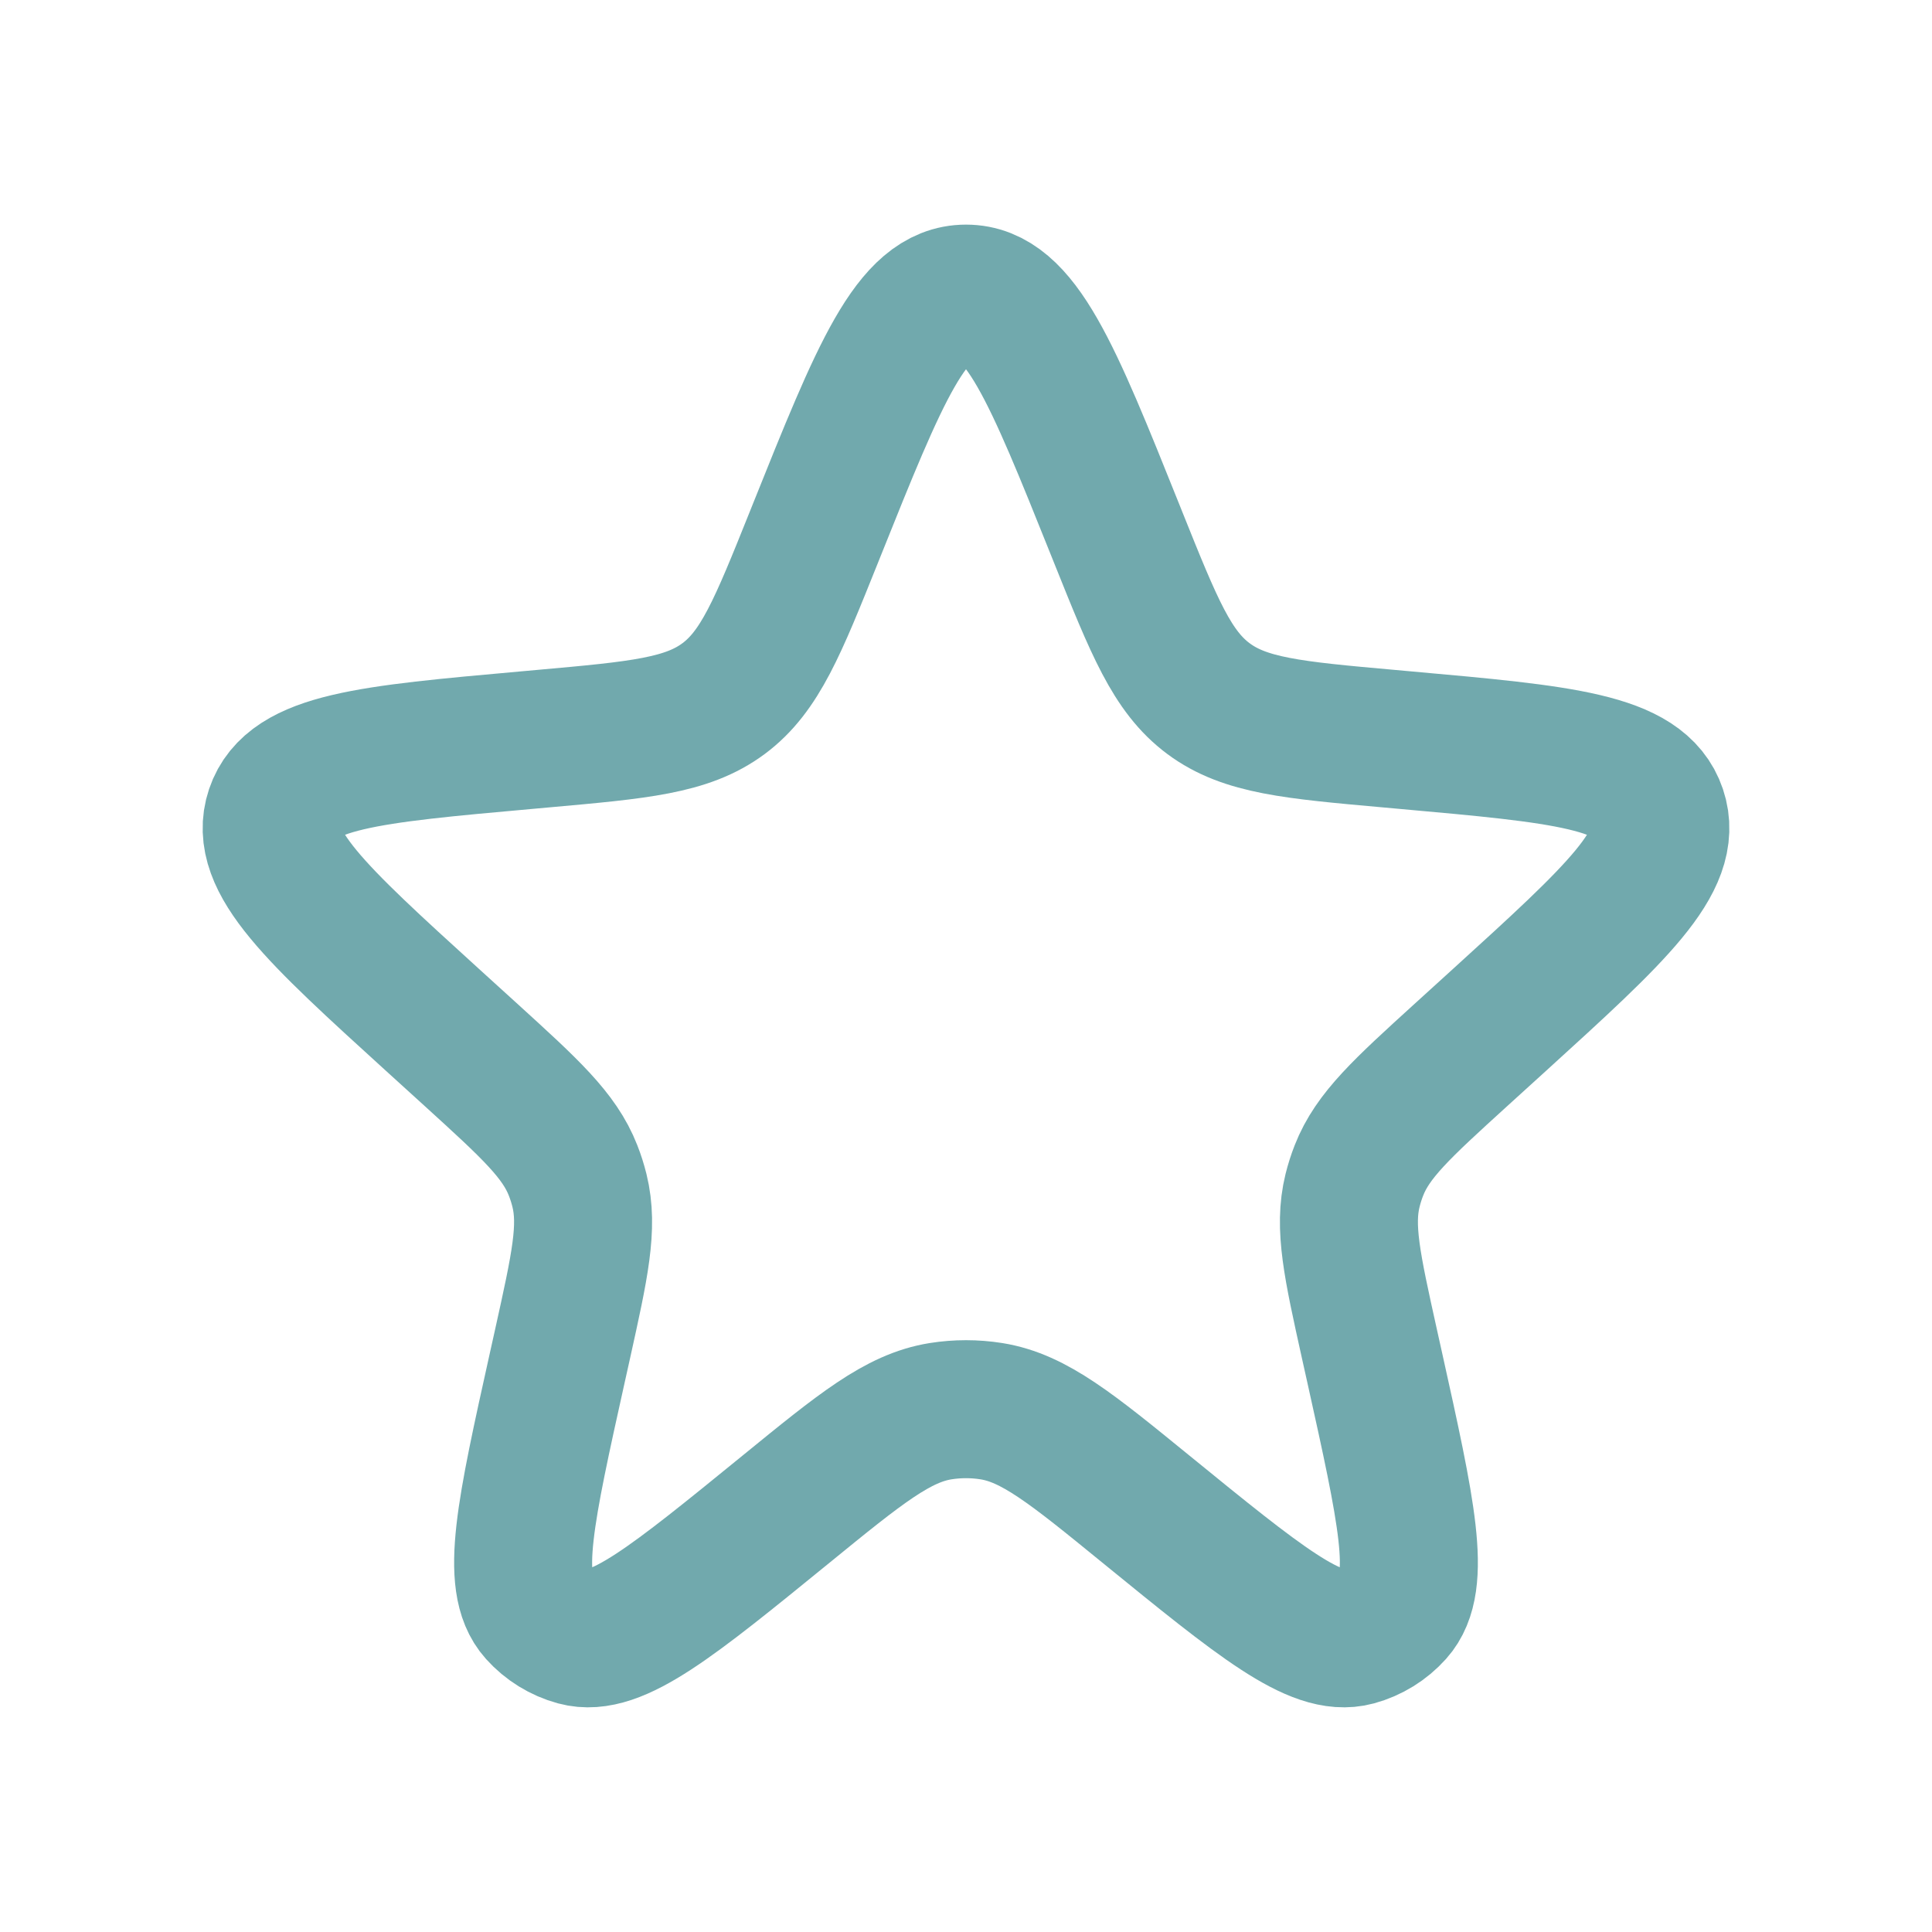 <?xml version="1.0" encoding="UTF-8"?> <svg xmlns="http://www.w3.org/2000/svg" width="42" height="42" viewBox="0 0 42 42" fill="none"> <path d="M17.752 11.531C19.128 8.099 19.817 6.383 21 6.383C22.184 6.383 22.872 8.099 24.248 11.531L24.312 11.691C25.09 13.63 25.479 14.599 26.272 15.188C27.064 15.777 28.104 15.871 30.185 16.057L30.561 16.091C33.966 16.396 35.669 16.548 36.033 17.631C36.398 18.715 35.133 19.865 32.604 22.166L31.76 22.933C30.48 24.098 29.84 24.68 29.542 25.444C29.486 25.586 29.44 25.732 29.403 25.88C29.207 26.676 29.395 27.521 29.769 29.21L29.886 29.736C30.575 32.841 30.919 34.394 30.318 35.063C30.093 35.314 29.801 35.494 29.477 35.582C28.608 35.819 27.376 34.815 24.91 32.806C23.291 31.486 22.481 30.827 21.552 30.678C21.186 30.62 20.814 30.62 20.448 30.678C19.519 30.827 18.709 31.486 17.09 32.806C14.624 34.815 13.392 35.819 12.523 35.582C12.199 35.494 11.907 35.314 11.682 35.063C11.081 34.394 11.425 32.841 12.114 29.736L12.231 29.21C12.605 27.521 12.793 26.676 12.597 25.88C12.56 25.732 12.514 25.586 12.458 25.444C12.16 24.68 11.52 24.098 10.24 22.933L9.396 22.166C6.867 19.865 5.603 18.715 5.967 17.631C6.331 16.548 8.034 16.396 11.439 16.091L11.815 16.057C13.896 15.871 14.936 15.777 15.729 15.188C16.521 14.599 16.91 13.63 17.688 11.691L17.752 11.531Z" stroke="#71A9AD" stroke-width="3"></path> </svg> 